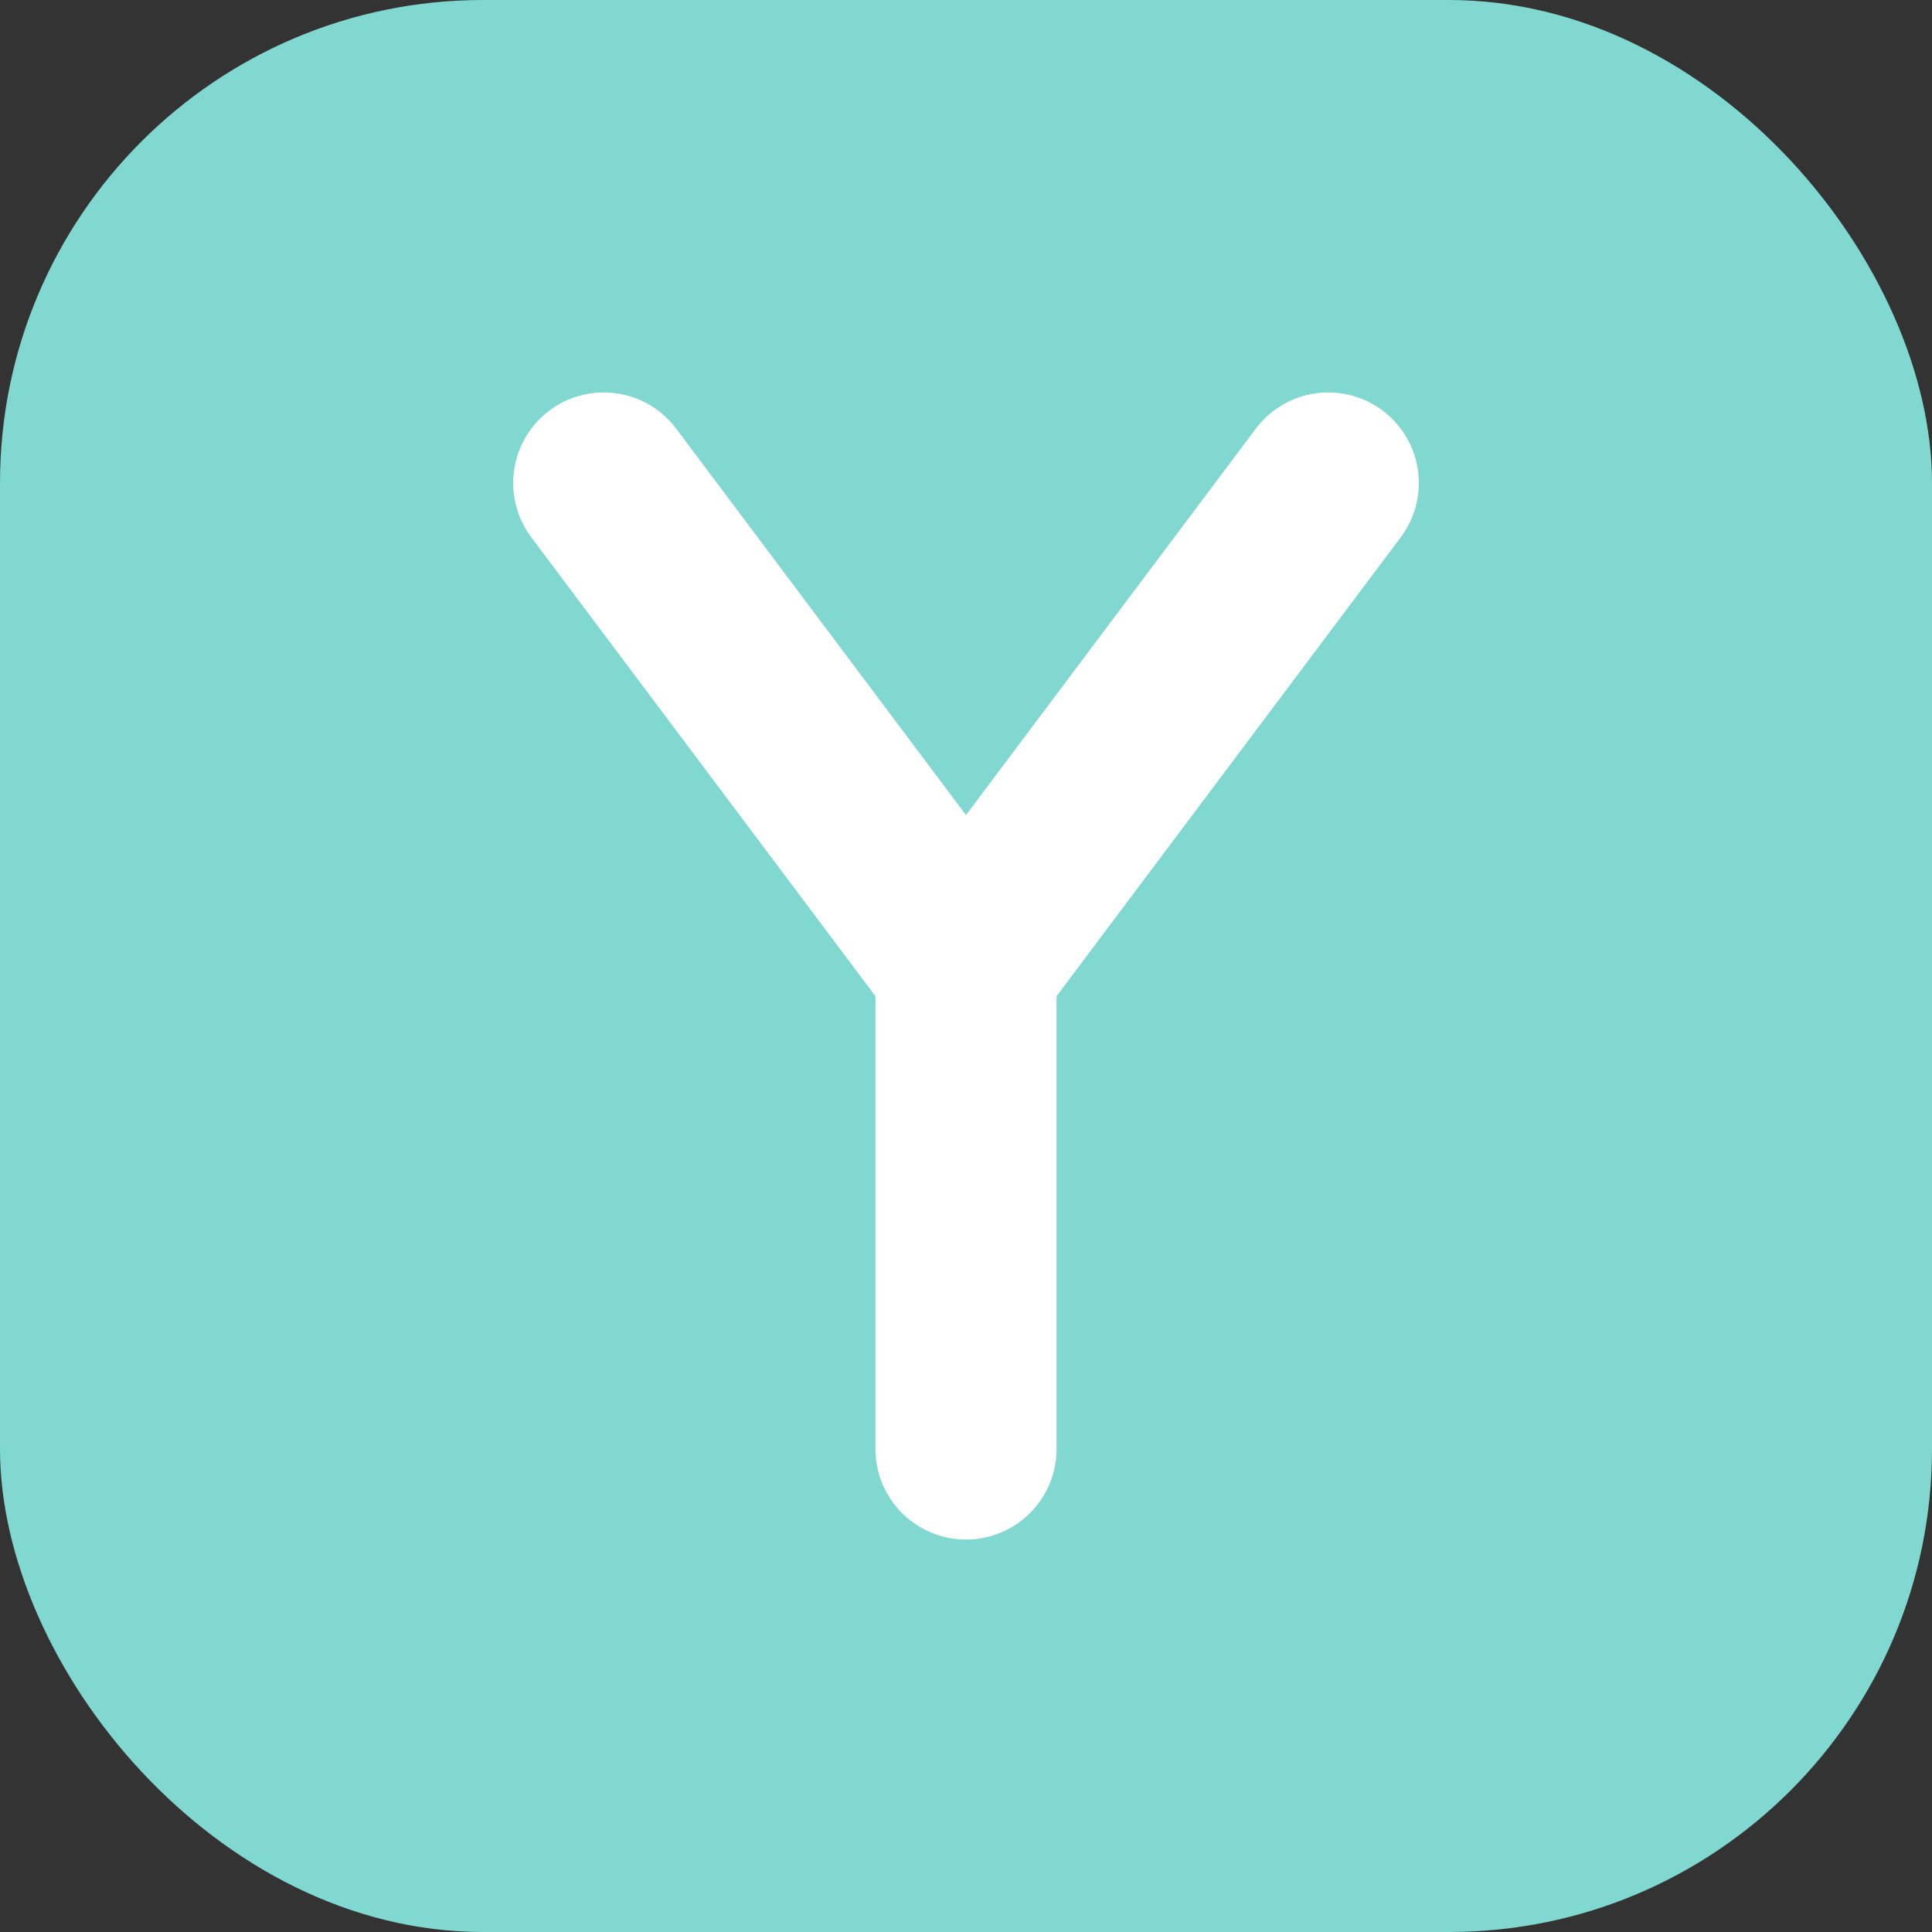 <svg width="32" height="32" viewBox="0 0 32 32" fill="none" xmlns="http://www.w3.org/2000/svg">
  <rect x="0" y="0" width="32" height="32" fill="#333333" stroke="none"/>
  <rect width="32" height="32" rx="8" fill="#81D8D0"/>
  <path d="M10 8L16 16L22 8" stroke="white" stroke-width="3" stroke-linecap="round" stroke-linejoin="round" fill="none"/>
  <line x1="16" y1="16" x2="16" y2="24" stroke="white" stroke-width="3" stroke-linecap="round"/>
</svg> 